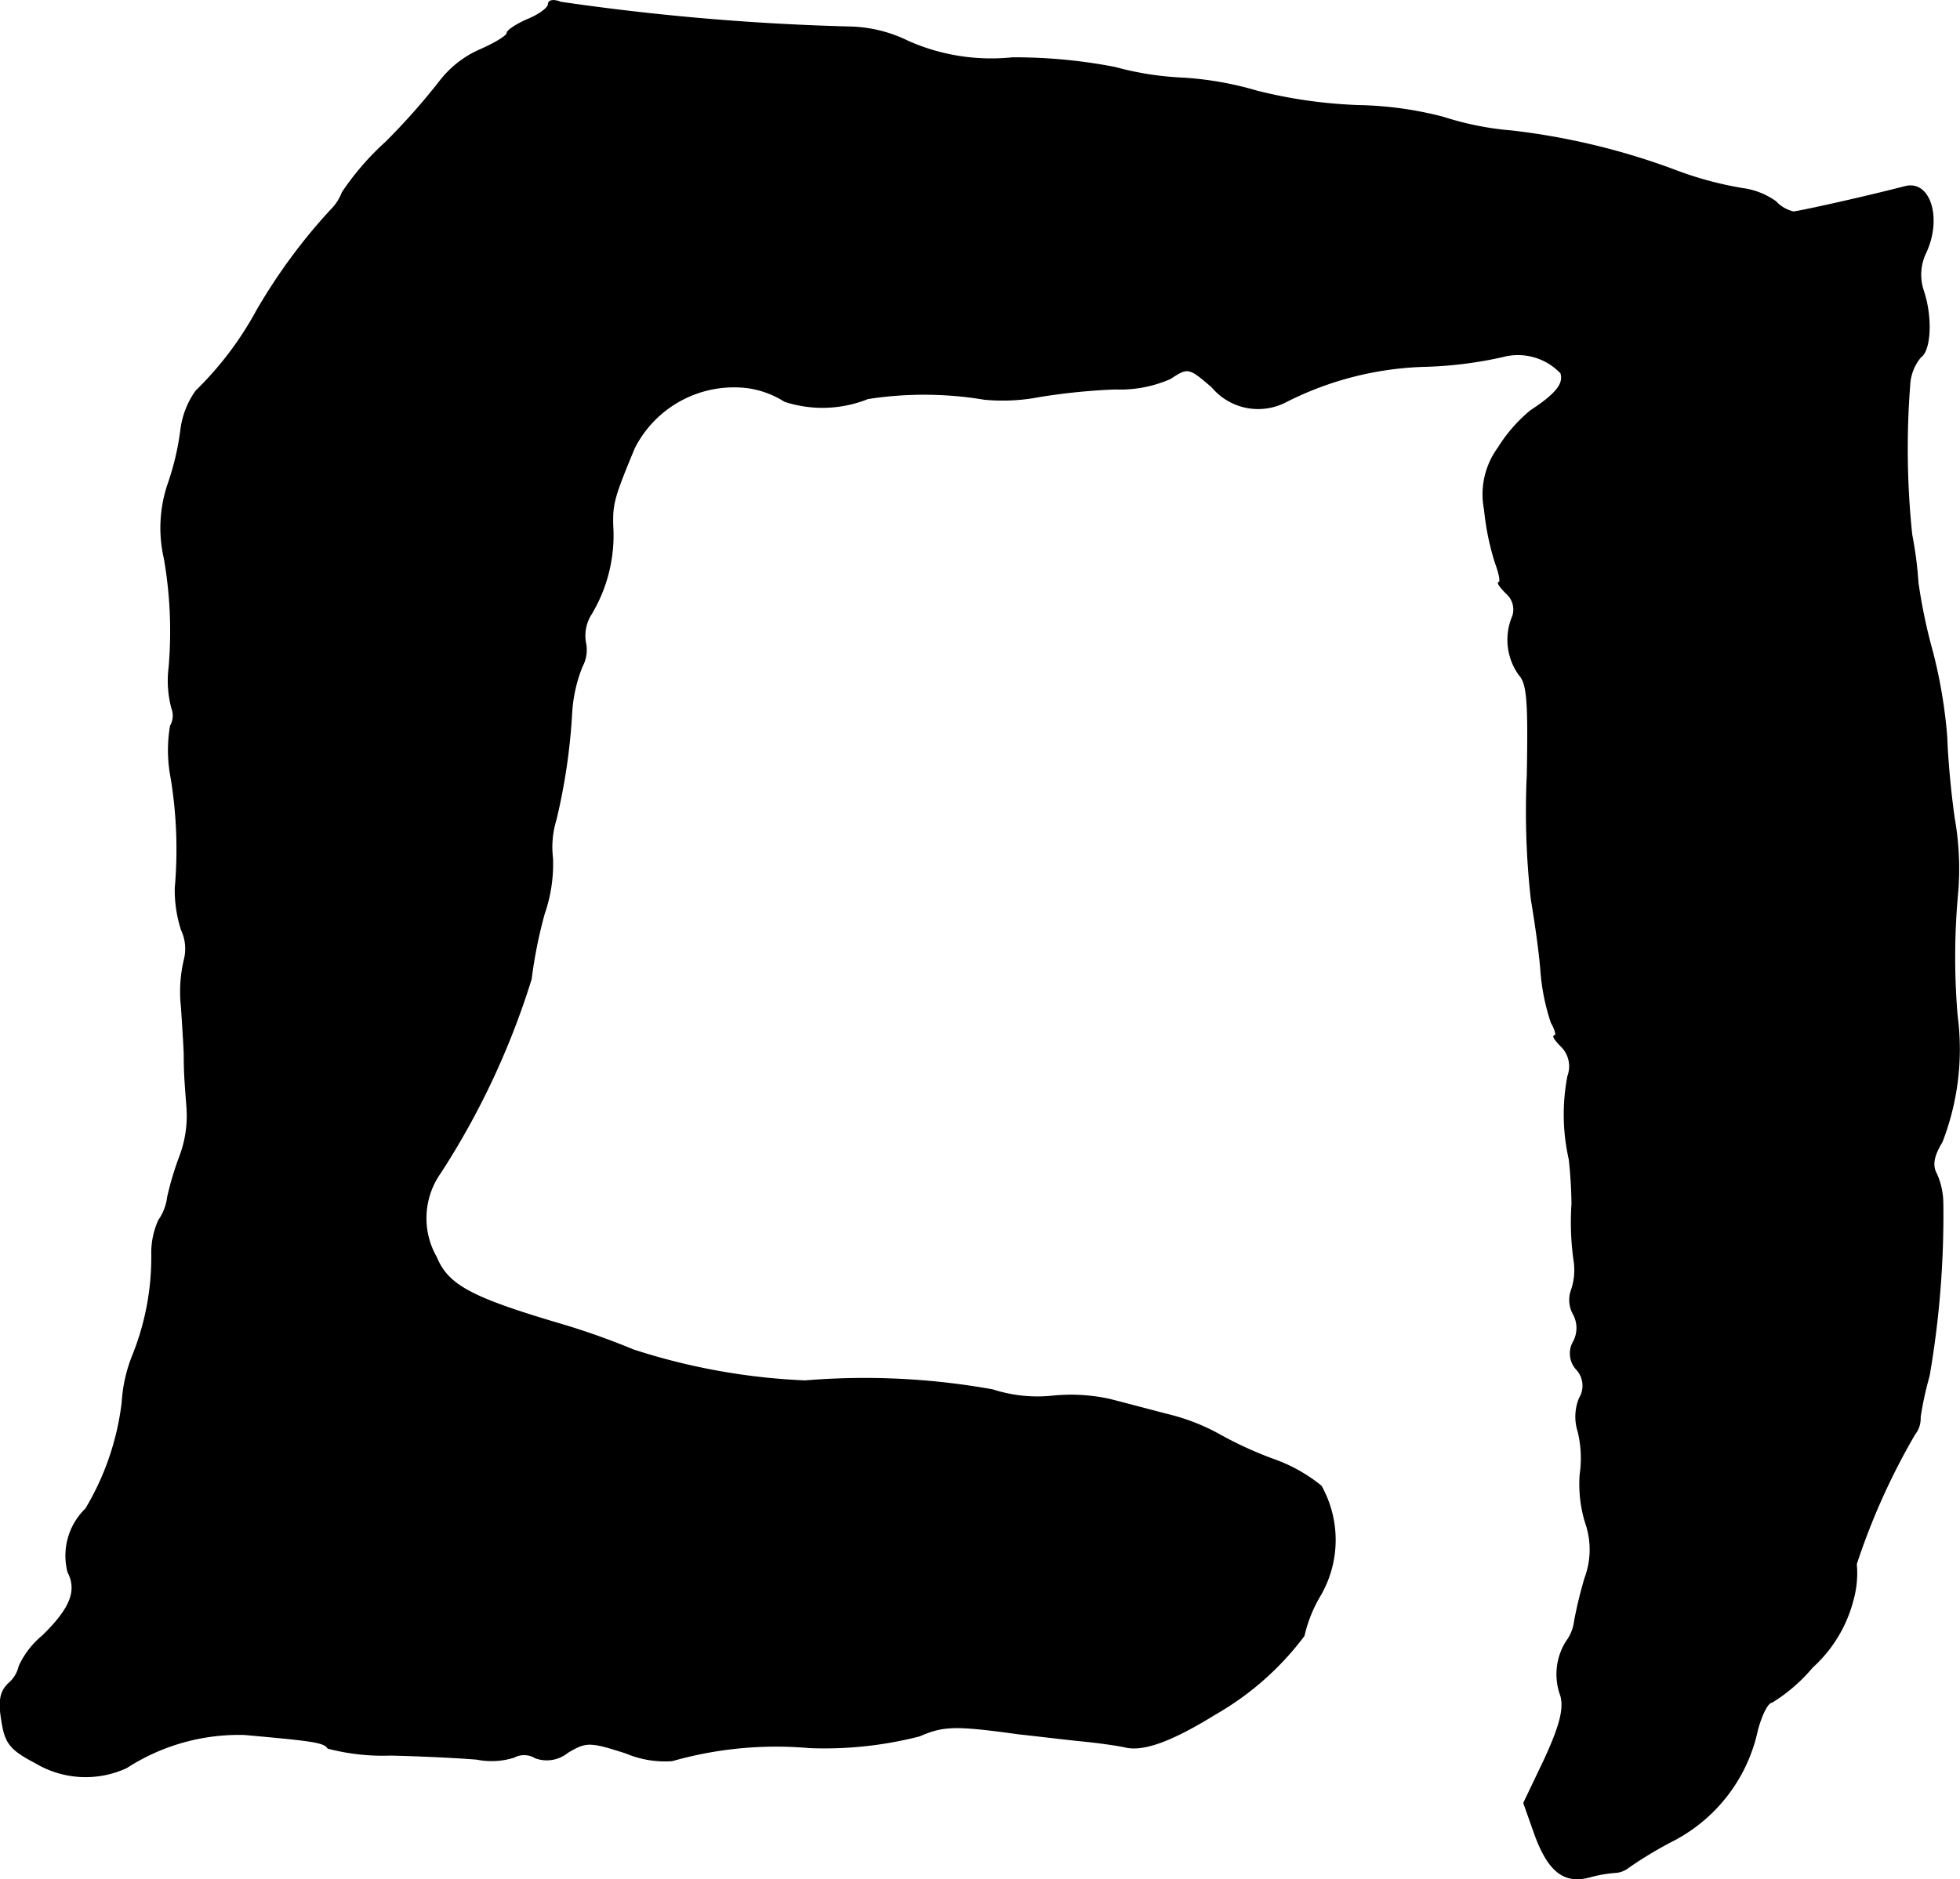 <?xml version="1.0" encoding="UTF-8"?>
<svg xmlns="http://www.w3.org/2000/svg"
     version="1.1"
     width="6.097mm"
     height="5.847mm"
     viewBox="0 0 17.283 16.573">
   <defs>
      <style type="text/css"><![CDATA[
      .a {
        stroke: #000;
        stroke-linecap: round;
        stroke-linejoin: round;
        stroke-width: 0.01px;
      }
    ]]></style>
   </defs>
   <path class="a"
         d="M4.836.038c0,.03-.079.091-.182.133-.097.042-.182.097-.182.121s-.109.091-.248.151a.908.908,0,0,0-.345.273,5.768,5.768,0,0,1-.478.539,2.39,2.39,0,0,0-.382.442.437.437,0,0,1-.103.157,4.99,4.99,0,0,0-.654.89,2.945,2.945,0,0,1-.533.703A.75.75,0,0,0,1.595,3.793a2.348,2.348,0,0,1-.109.466,1.203,1.203,0,0,0-.036.666,3.745,3.745,0,0,1,.042.957.948.948,0,0,0,.024.363.183.183,0,0,1-.012.157,1.278,1.278,0,0,0,.006.46,3.889,3.889,0,0,1,.036.969,1.139,1.139,0,0,0,.055.369.391.391,0,0,1,.024.267,1.231,1.231,0,0,0-.024.418c.012.188.024.376.024.412,0,.151.006.236.024.466a1.017,1.017,0,0,1-.061.43,2.664,2.664,0,0,0-.109.363.459.459,0,0,1-.079.206.7.7,0,0,0-.061.309,2.317,2.317,0,0,1-.164.872,1.325,1.325,0,0,0-.097.424,2.371,2.371,0,0,1-.321.939.575.575,0,0,0-.157.557c.085.164.024.321-.224.563a.755.755,0,0,0-.206.267.285.285,0,0,1-.097.157c-.073.073-.085.157-.055.333.03.194.079.248.297.363a.86.86,0,0,0,.8.042A1.828,1.828,0,0,1,2.153,15.295c.612.055.703.067.739.121a1.909,1.909,0,0,0,.551.061c.285.006.624.024.763.036a.653.653,0,0,0,.327-.018.19.19,0,0,1,.188.006.291.291,0,0,0,.285-.048c.164-.097.194-.097.515.006a.882.882,0,0,0,.406.067,3.35,3.35,0,0,1,1.211-.115,3.367,3.367,0,0,0,.969-.103c.212-.091.309-.097.878-.018.17.018.412.048.545.061s.309.036.394.055c.157.036.4-.048.793-.291a2.575,2.575,0,0,0,.781-.69,1.226,1.226,0,0,1,.133-.339.974.974,0,0,0,.018-.981,1.403,1.403,0,0,0-.424-.236,3.378,3.378,0,0,1-.485-.224,1.817,1.817,0,0,0-.442-.17c-.139-.036-.369-.097-.509-.133a1.585,1.585,0,0,0-.503-.03,1.282,1.282,0,0,1-.533-.055,6.376,6.376,0,0,0-1.654-.079,5.654,5.654,0,0,1-1.514-.273,6.513,6.513,0,0,0-.63-.224c-.8-.236-1.005-.345-1.108-.594a.693.693,0,0,1,.036-.745,6.882,6.882,0,0,0,.8-1.708,4.123,4.123,0,0,1,.115-.575A1.353,1.353,0,0,0,4.872,7.573a.826.826,0,0,1,.03-.345,5.293,5.293,0,0,0,.139-.951,1.302,1.302,0,0,1,.091-.4.308.308,0,0,0,.03-.212.353.353,0,0,1,.042-.236A1.35,1.35,0,0,0,5.405,4.689c-.012-.242,0-.285.188-.739a.986.986,0,0,1,.993-.533.817.817,0,0,1,.333.121,1.073,1.073,0,0,0,.733-.024,3.222,3.222,0,0,1,1.03.006,1.722,1.722,0,0,0,.485-.024,5.509,5.509,0,0,1,.666-.067,1.098,1.098,0,0,0,.485-.091c.157-.103.164-.103.369.073a.53.53,0,0,0,.648.133,2.879,2.879,0,0,1,1.248-.315,3.555,3.555,0,0,0,.666-.085.522.522,0,0,1,.515.145c.03.091-.036.182-.267.333a1.335,1.335,0,0,0-.285.327.693.693,0,0,0-.121.545,2.282,2.282,0,0,0,.097.472c.036.097.048.17.03.17s.012.042.067.097a.189.189,0,0,1,.055.2.528.528,0,0,0,.055.515c.073.079.085.23.073.884a6.938,6.938,0,0,0,.036,1.102c.03.176.073.466.085.642a1.881,1.881,0,0,0,.091.442c.036.061.048.115.03.115-.024,0,.006.042.061.097a.249.249,0,0,1,.055.26,1.791,1.791,0,0,0,.012.733,3.91,3.91,0,0,1,.024.394,2.432,2.432,0,0,0,.018.497.546.546,0,0,1-.024.267.254.254,0,0,0,.018.206.257.257,0,0,1,0,.248.206.206,0,0,0,.03.242.213.213,0,0,1,.024.254.427.427,0,0,0-.012.291.996.996,0,0,1,.018.382,1.159,1.159,0,0,0,.048.424.719.719,0,0,1-.006.491,3.813,3.813,0,0,0-.091.376.373.373,0,0,1-.073.182.543.543,0,0,0-.048.478c.03.115-.006.26-.139.551l-.188.394.103.291c.121.321.26.424.491.357a1.153,1.153,0,0,1,.212-.036.209.209,0,0,0,.121-.048,3.623,3.623,0,0,1,.406-.242,1.437,1.437,0,0,0,.727-.969c.036-.133.091-.242.127-.242a1.481,1.481,0,0,0,.357-.309,1.2,1.2,0,0,0,.357-.588.88.88,0,0,0,.03-.321,5.954,5.954,0,0,1,.515-1.145.223.223,0,0,0,.048-.151,2.917,2.917,0,0,1,.079-.363,8.313,8.313,0,0,0,.121-1.532.649.649,0,0,0-.055-.248c-.042-.073-.03-.157.048-.285a2.262,2.262,0,0,0,.133-1.114,6.175,6.175,0,0,1,.006-1.096,2.568,2.568,0,0,0-.03-.636c-.03-.2-.061-.521-.067-.721a4.393,4.393,0,0,0-.127-.757,4.78,4.78,0,0,1-.127-.606,3.382,3.382,0,0,0-.055-.424,7.294,7.294,0,0,1-.018-1.32.418.418,0,0,1,.097-.248c.085-.055.103-.345.024-.581a.447.447,0,0,1,.018-.333c.145-.303.042-.642-.176-.588-.4.103-.927.218-.987.224a.307.307,0,0,1-.157-.091.648.648,0,0,0-.291-.115,3.108,3.108,0,0,1-.569-.151,6.116,6.116,0,0,0-1.466-.357,2.67,2.67,0,0,1-.606-.121,3.178,3.178,0,0,0-.745-.103,4.295,4.295,0,0,1-.896-.127,2.943,2.943,0,0,0-.648-.115A2.723,2.723,0,0,1,9.833.595,4.612,4.612,0,0,0,8.924.51a1.807,1.807,0,0,1-.915-.145A1.218,1.218,0,0,0,7.495.238a21.483,21.483,0,0,1-2.55-.218C4.884-.005,4.836.001,4.836.038Z"/>
</svg>
